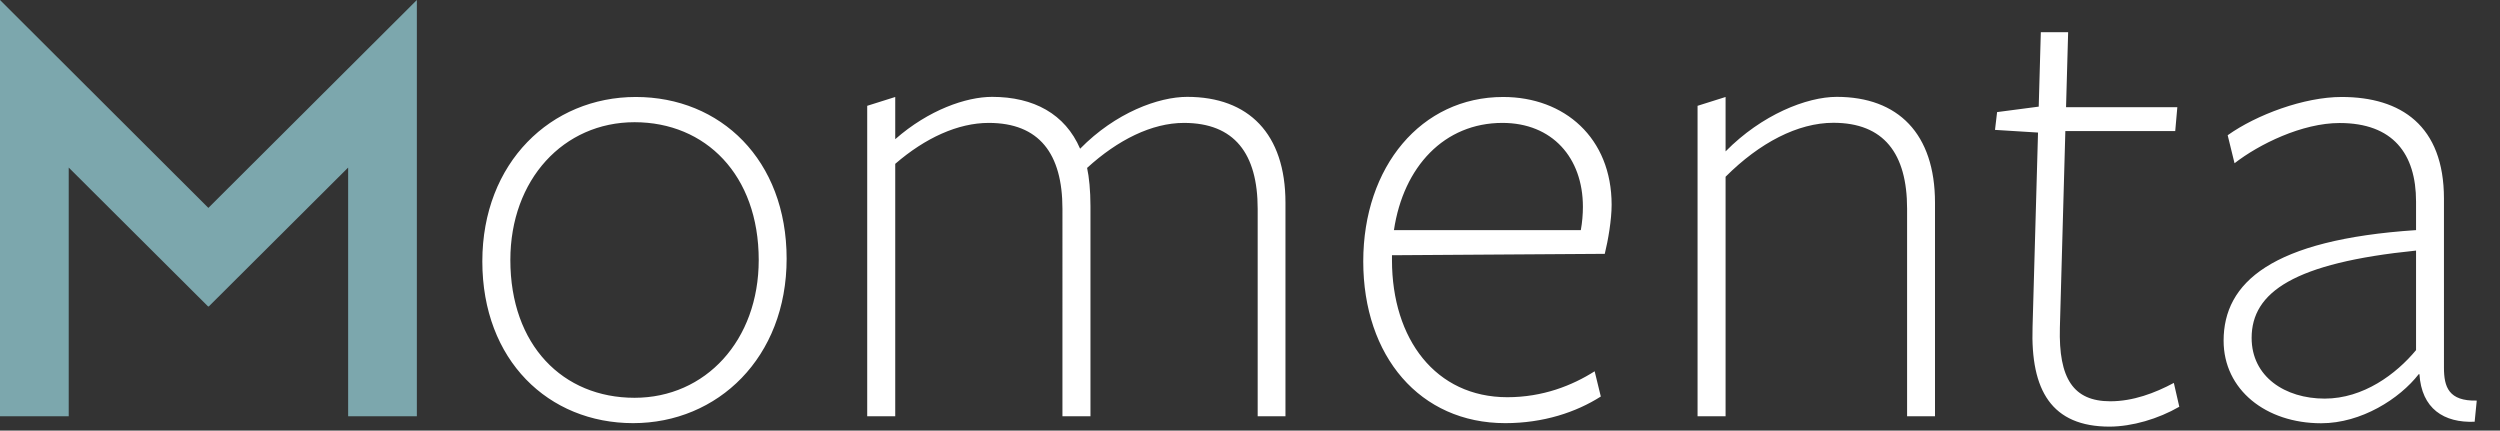 <?xml version="1.0" encoding="utf-8"?>
<!-- Generator: Adobe Illustrator 24.0.1, SVG Export Plug-In . SVG Version: 6.00 Build 0)  -->
<svg version="1.1" id="Layer_1" xmlns="http://www.w3.org/2000/svg" xmlns:xlink="http://www.w3.org/1999/xlink" x="0px" y="0px"
	 viewBox="0 0 215 37.03" style="enable-background:new 0 0 215 37.03;" xml:space="preserve">
<rect x="0" y="0" width="215" height="37.03" fill="#333333" stroke="none"/>
<style type="text/css">
	.st0{fill:#FFFFFF;}
	.st1{fill:#7CA7AD;}
</style>
<g>
	<path class="st0" d="M208.07,32.16c0.18,2.99,2.11,4.22,4.75,4.11l0.18-1.82c-2.41,0.06-2.82-1.17-2.82-2.82V17.08
		c0-6.28-3.7-8.74-8.8-8.74c-3.23,0-7.33,1.53-9.8,3.29l0.59,2.41c2.11-1.64,5.81-3.46,9.04-3.46c4.58,0,6.57,2.64,6.57,6.75v2.46
		c-12.44,0.82-16.55,4.52-16.55,9.51c0,4.22,3.64,7.1,8.39,7.1c3.46,0,6.75-2.11,8.39-4.22H208.07z M207.78,30.11
		c-1.7,2.05-4.52,4.17-7.86,4.17c-3.4,0-6.28-1.88-6.28-5.22c0-3.93,3.64-6.45,14.14-7.51V30.11z M187.42,34.98l-0.47-2.05
		c-1.64,0.88-3.52,1.58-5.46,1.58c-3.17,0-4.46-1.94-4.34-6.34l0.47-16.9h9.45l0.18-2.05h-9.57l0.18-6.45h-2.35l-0.18,6.4
		l-3.58,0.47l-0.18,1.53l3.7,0.23l-0.47,16.72c-0.18,5.46,1.64,8.57,6.63,8.57C183.37,36.68,185.6,36.03,187.42,34.98 M166.41,35.8
		V17.43c0-5.93-3.17-9.1-8.45-9.1c-2.58,0-6.45,1.53-9.56,4.69V8.34l-2.41,0.76v26.7h2.41V15.2c2.93-2.93,6.22-4.64,9.27-4.64
		c4.34,0,6.34,2.64,6.34,7.39V35.8H166.41z M119.88,19.78c0.82-5.46,4.34-9.21,9.33-9.21c4.28,0,6.92,2.99,6.92,7.22
		c0,0.65-0.06,1.35-0.18,2H119.88z M119.7,21.95l18.31-0.12c0.29-1.17,0.59-2.93,0.59-4.22c0-5.75-4.05-9.27-9.33-9.27
		c-7.04,0-12.03,5.99-12.03,14.14c0,8.16,4.87,13.91,12.21,13.91c3.29,0,6.1-0.94,8.22-2.29l-0.53-2.17
		c-1.94,1.23-4.46,2.23-7.51,2.23c-6.16,0-9.92-4.99-9.92-11.79V21.95z M110.55,35.8V17.43c0-5.93-3.17-9.1-8.45-9.1
		c-2.46,0-6.16,1.35-9.21,4.46c-1.29-2.99-3.99-4.46-7.57-4.46c-2.23,0-5.46,1.12-8.33,3.64V8.34L74.58,9.1v26.7h2.41V14.09
		c2.58-2.23,5.4-3.52,8.04-3.52c4.34,0,6.34,2.64,6.34,7.39V35.8h2.41V17.73c0-1.35-0.12-2.52-0.29-3.29
		c2.64-2.41,5.57-3.87,8.33-3.87c4.34,0,6.34,2.64,6.34,7.39V35.8H110.55z M65.25,22.36c0,6.92-4.58,11.85-10.68,11.85
		c-6.16,0-10.68-4.52-10.68-11.85c0-6.92,4.58-11.85,10.68-11.85S65.25,15.03,65.25,22.36 M67.65,22.25
		c0-8.51-5.69-13.91-12.97-13.91s-13.2,5.63-13.2,14.14c0,8.51,5.69,13.91,12.97,13.91C61.73,36.39,67.65,30.75,67.65,22.25"/>
	<polygon class="st1" points="17.92,17.88 0,0 0,8.32 0,35.8 5.91,35.8 5.91,14.41 17.9,26.36 17.92,26.34 17.95,26.36 29.94,14.41 
		29.94,35.8 35.85,35.8 35.85,8.32 35.85,0 	"/>
</g>
</svg>
